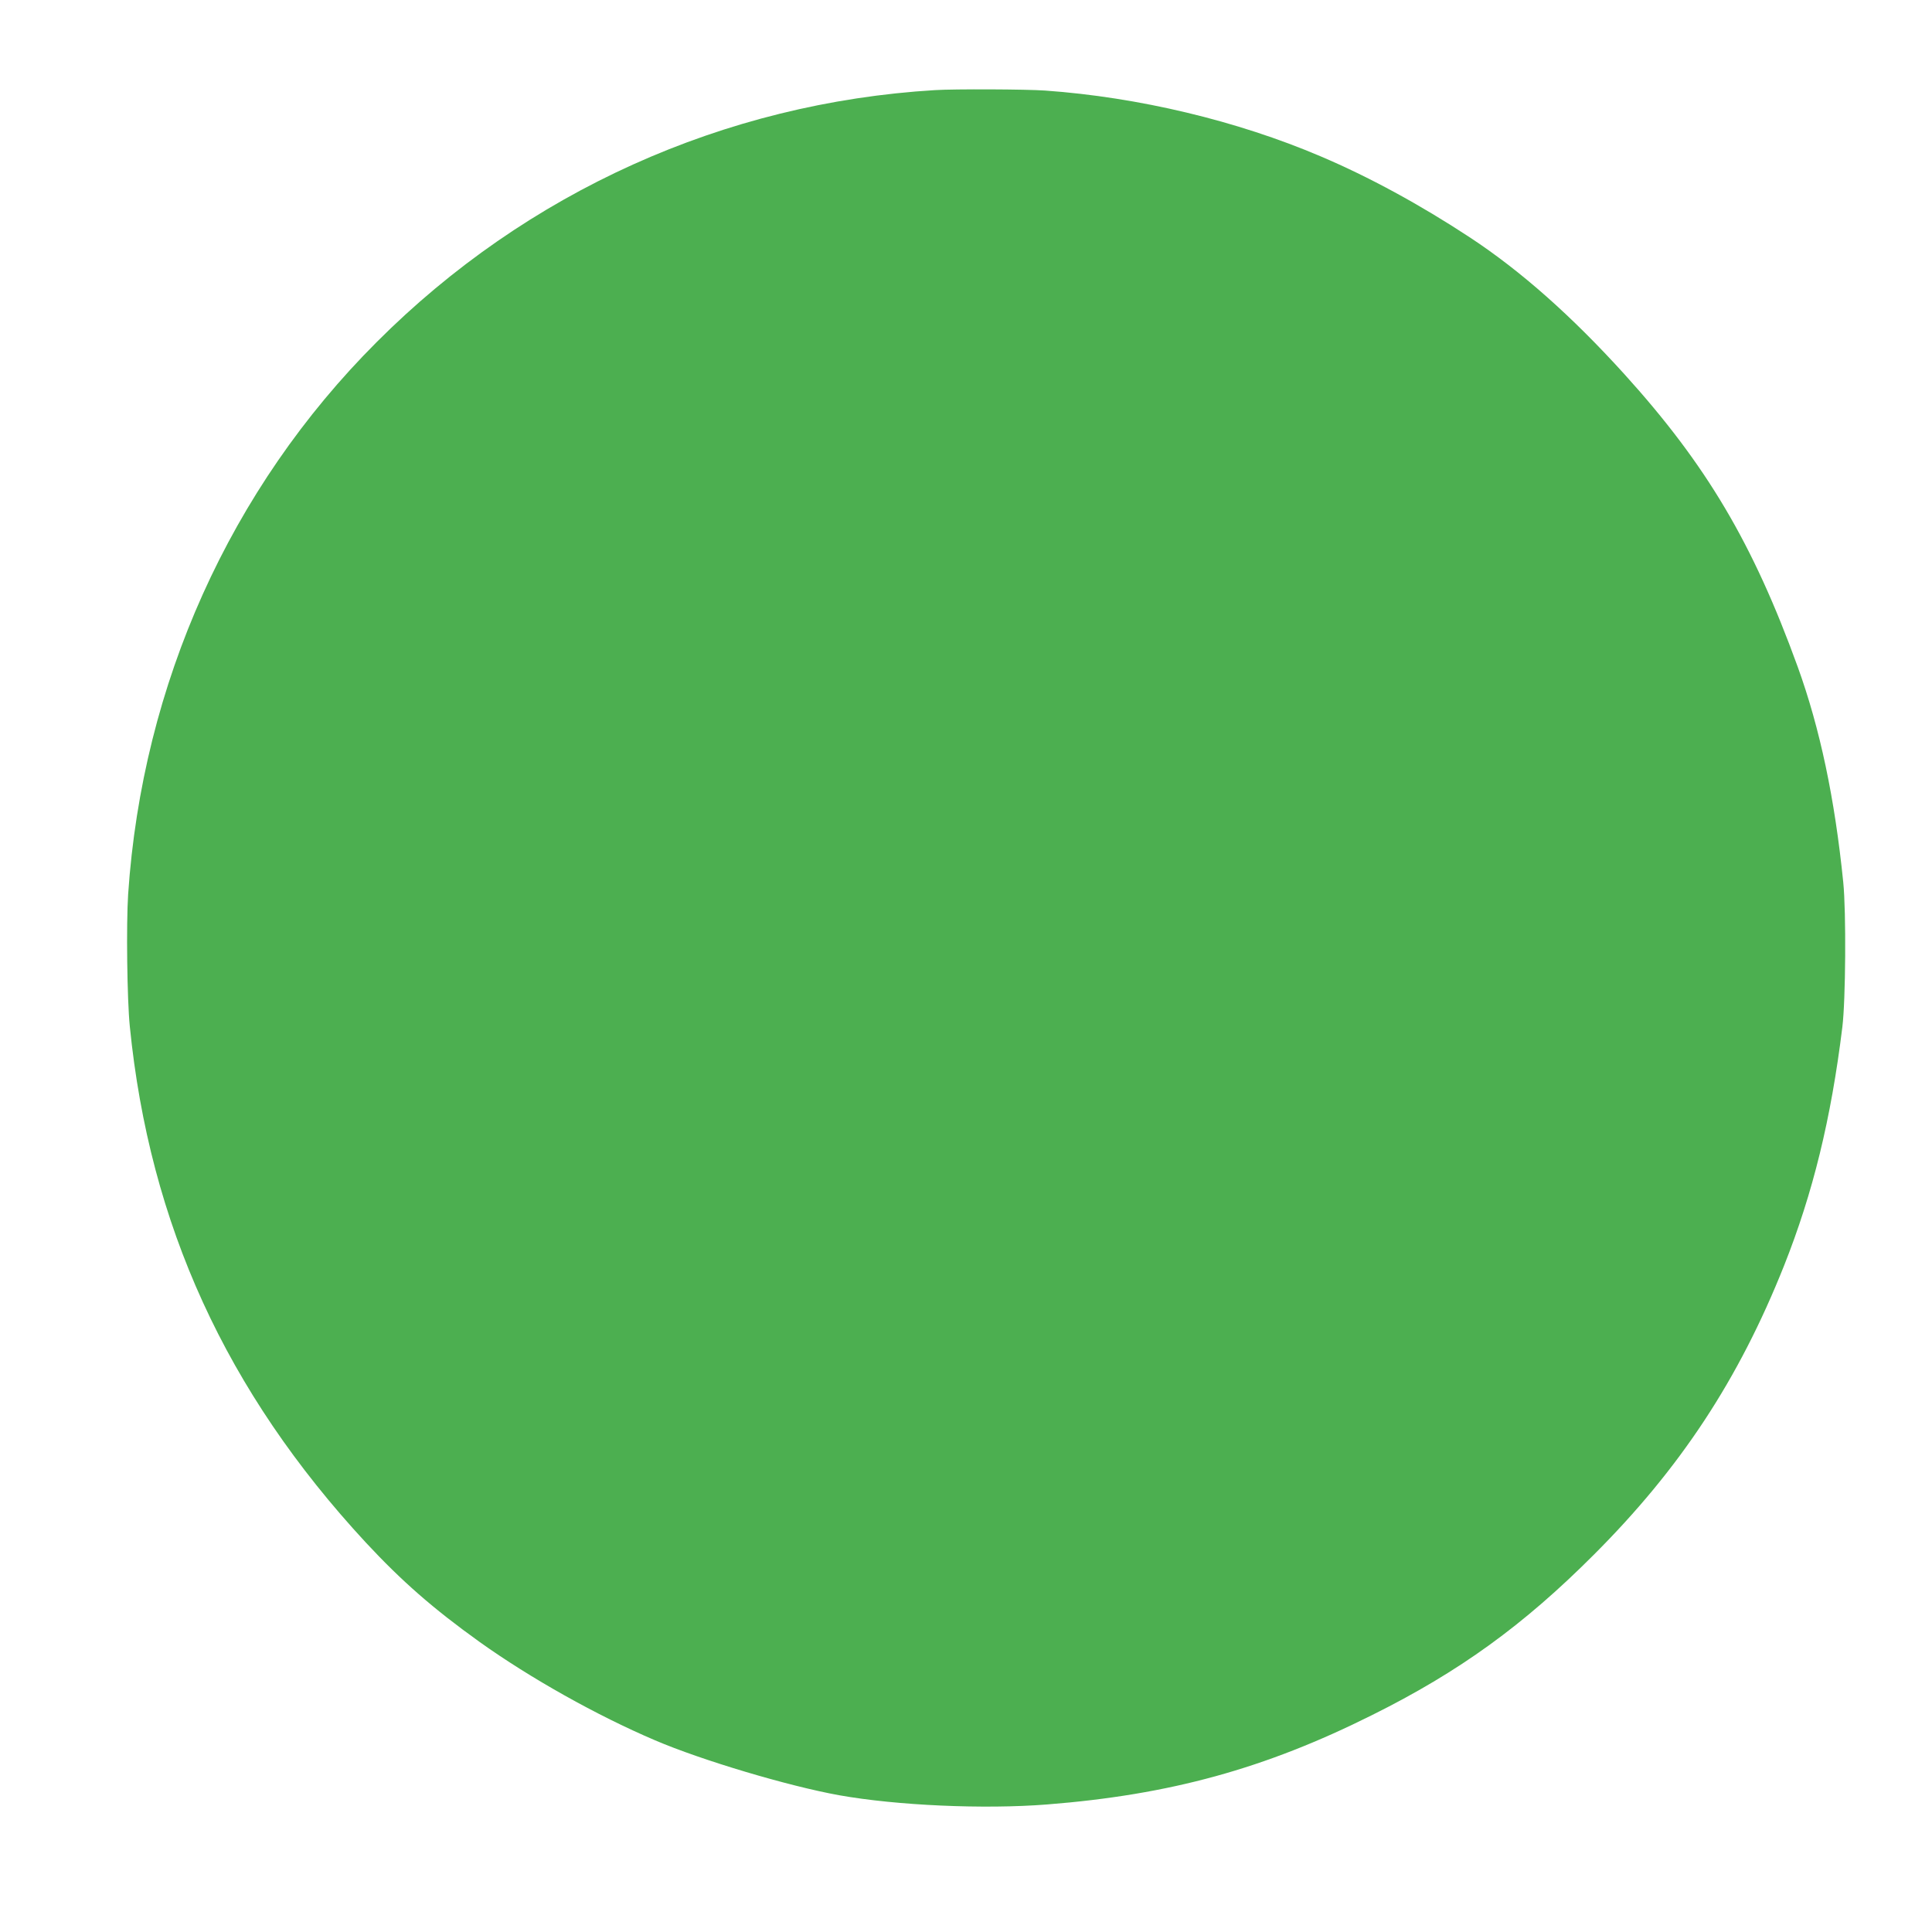 <?xml version="1.0" standalone="no"?>
<!DOCTYPE svg PUBLIC "-//W3C//DTD SVG 20010904//EN"
 "http://www.w3.org/TR/2001/REC-SVG-20010904/DTD/svg10.dtd">
<svg version="1.0" xmlns="http://www.w3.org/2000/svg"
 width="1280pt" height="1280pt" viewBox="0 0 1280 1280"
 preserveAspectRatio="xMidYMid meet">
<g transform="translate(0,1280) scale(0.1,-0.1)"
fill="#4caf50" stroke="none">
<path d="M6195 12203 c-1397 -84 -2706 -674 -3700 -1670 -970 -970 -1552
-2264 -1646 -3657 -13 -198 -7 -699 11 -876 131 -1312 638 -2420 1563 -3419
239 -257 446 -438 754 -659 336 -240 778 -488 1163 -652 308 -132 882 -303
1220 -364 382 -68 959 -94 1377 -61 814 64 1443 237 2153 592 579 288 1004
596 1470 1063 572 572 959 1159 1260 1915 191 481 311 970 386 1580 22 178 26
762 6 960 -56 554 -154 1019 -302 1428 -297 819 -605 1338 -1148 1938 -349
385 -685 683 -1022 905 -333 219 -672 403 -990 538 -553 236 -1207 392 -1825
436 -125 9 -601 11 -730 3z"/>
</g>
</svg>
